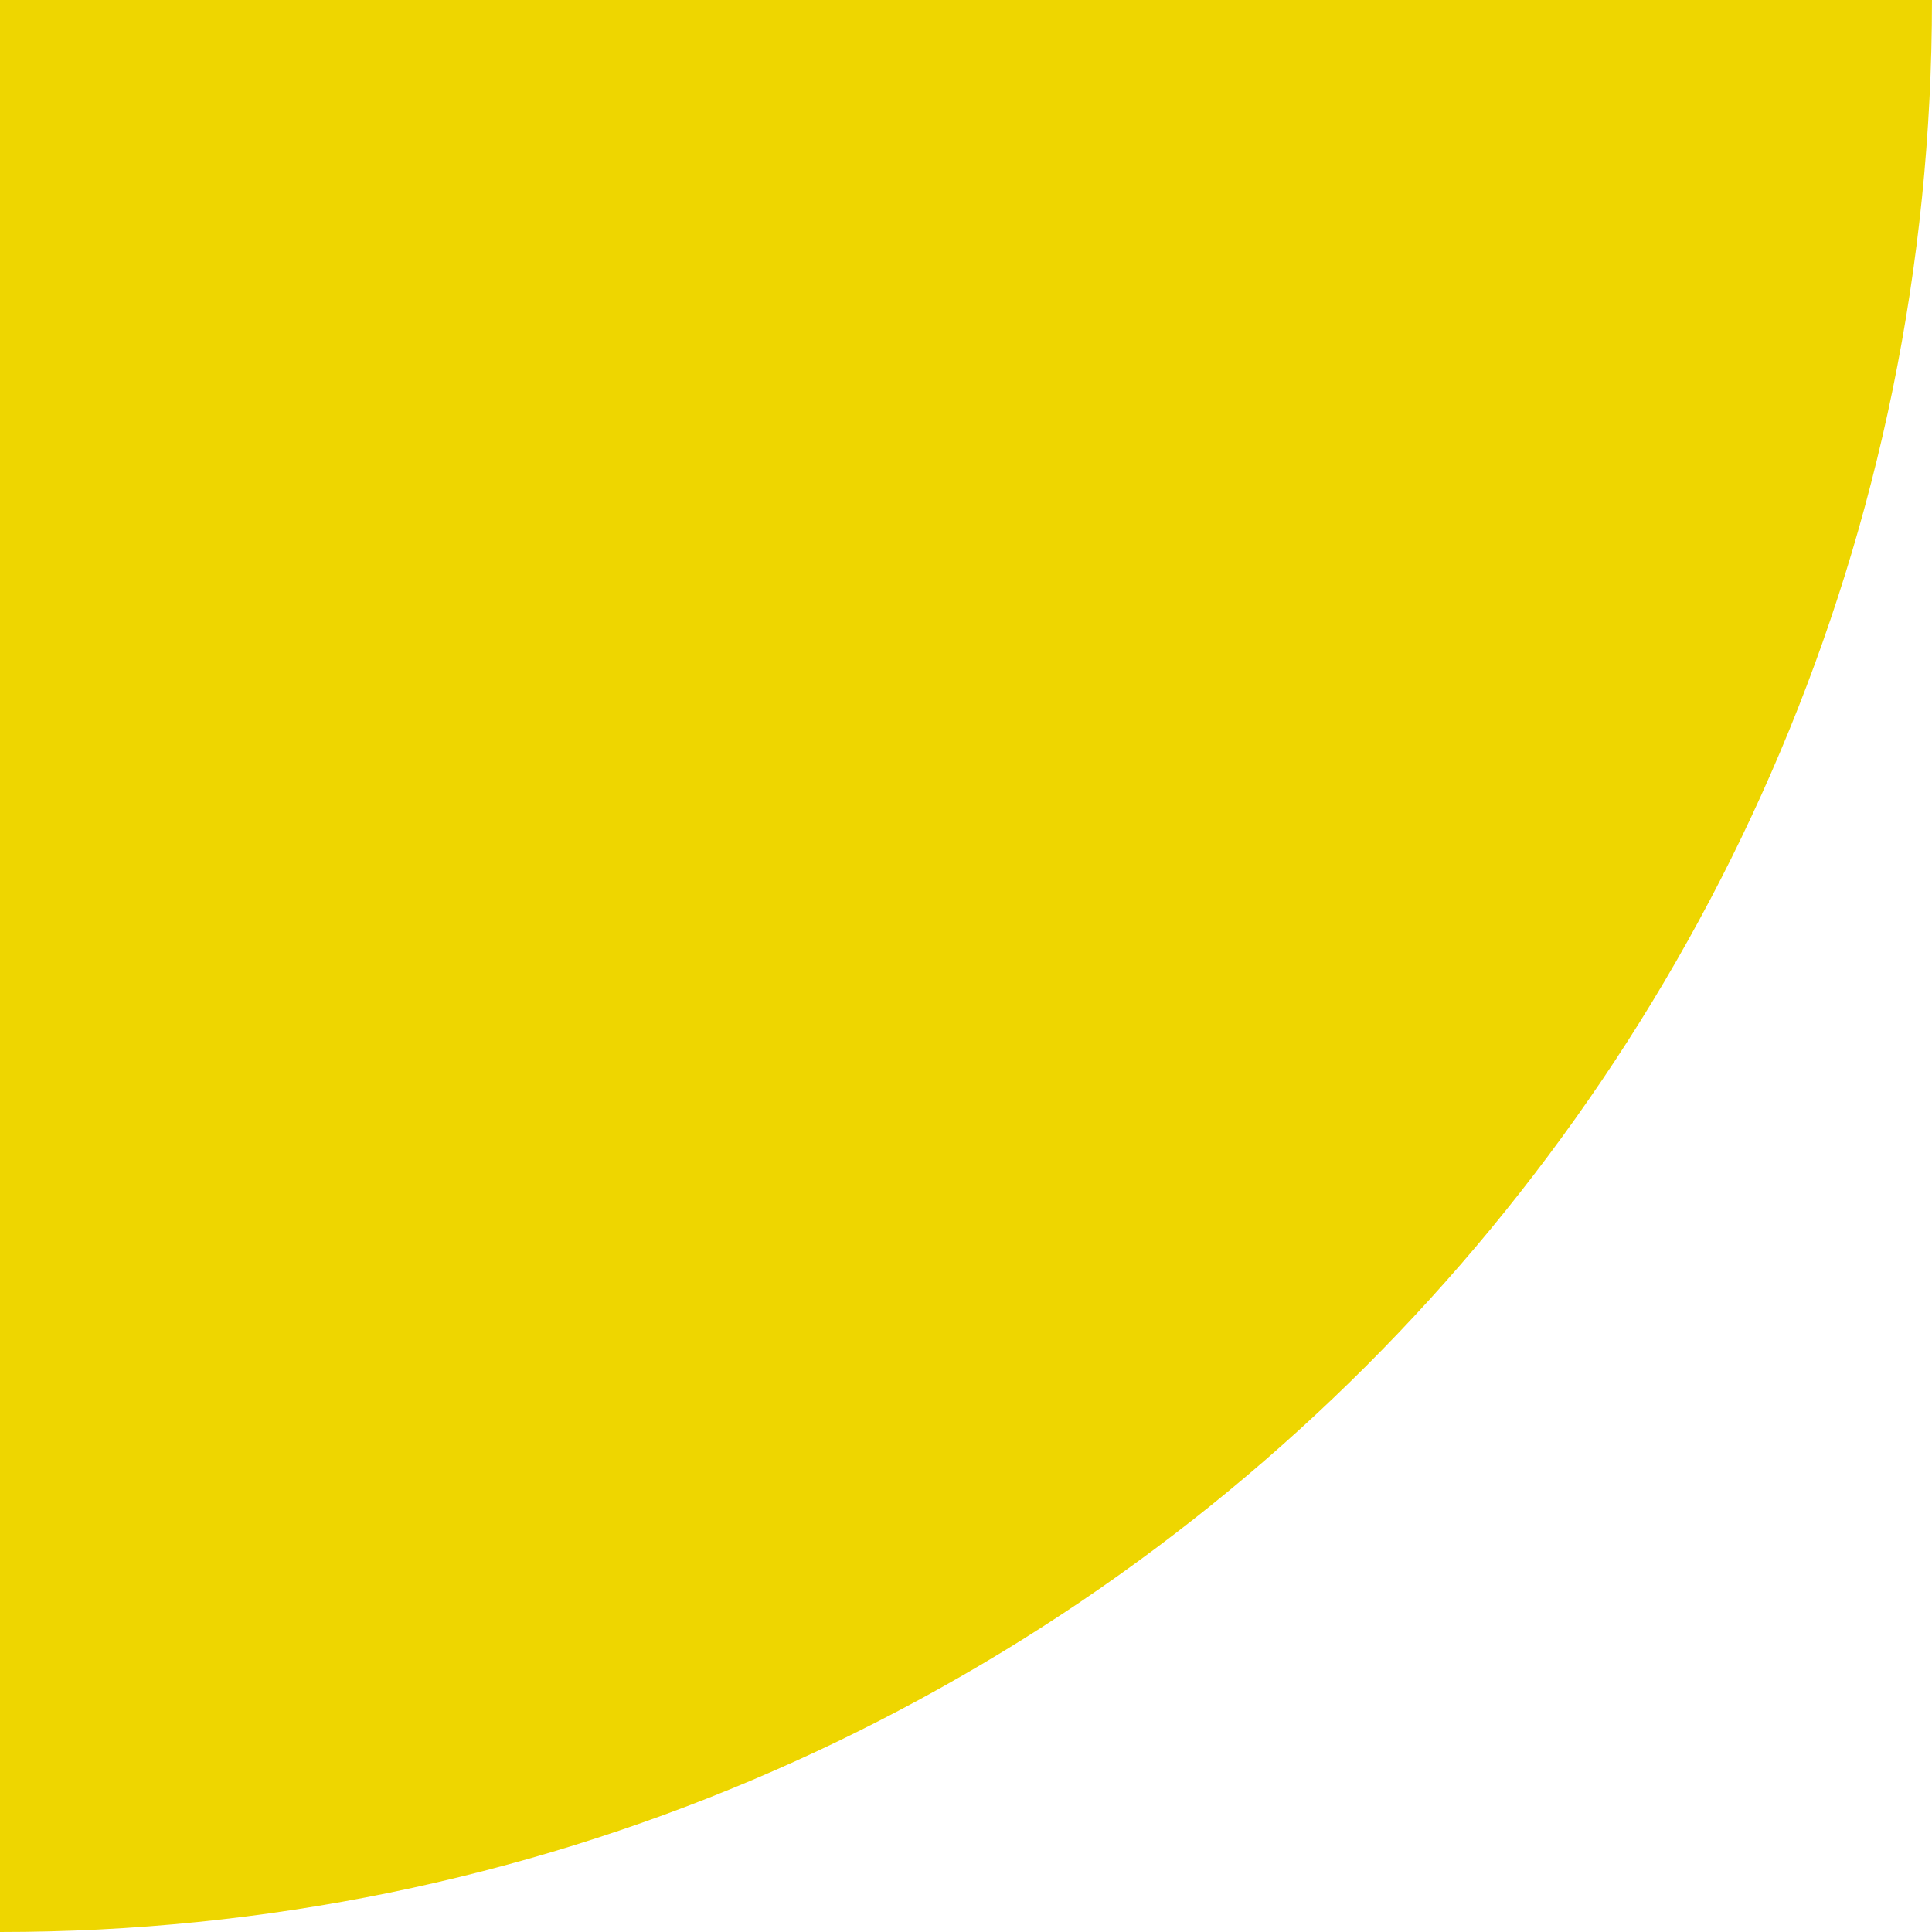<?xml version="1.0" encoding="UTF-8"?> <svg xmlns="http://www.w3.org/2000/svg" width="129" height="129" viewBox="0 0 129 129" fill="none"> <path d="M128.999 0C128.999 71.239 71.238 129 -0 129L-0 0L128.999 0Z" fill="#EED600"></path> </svg> 